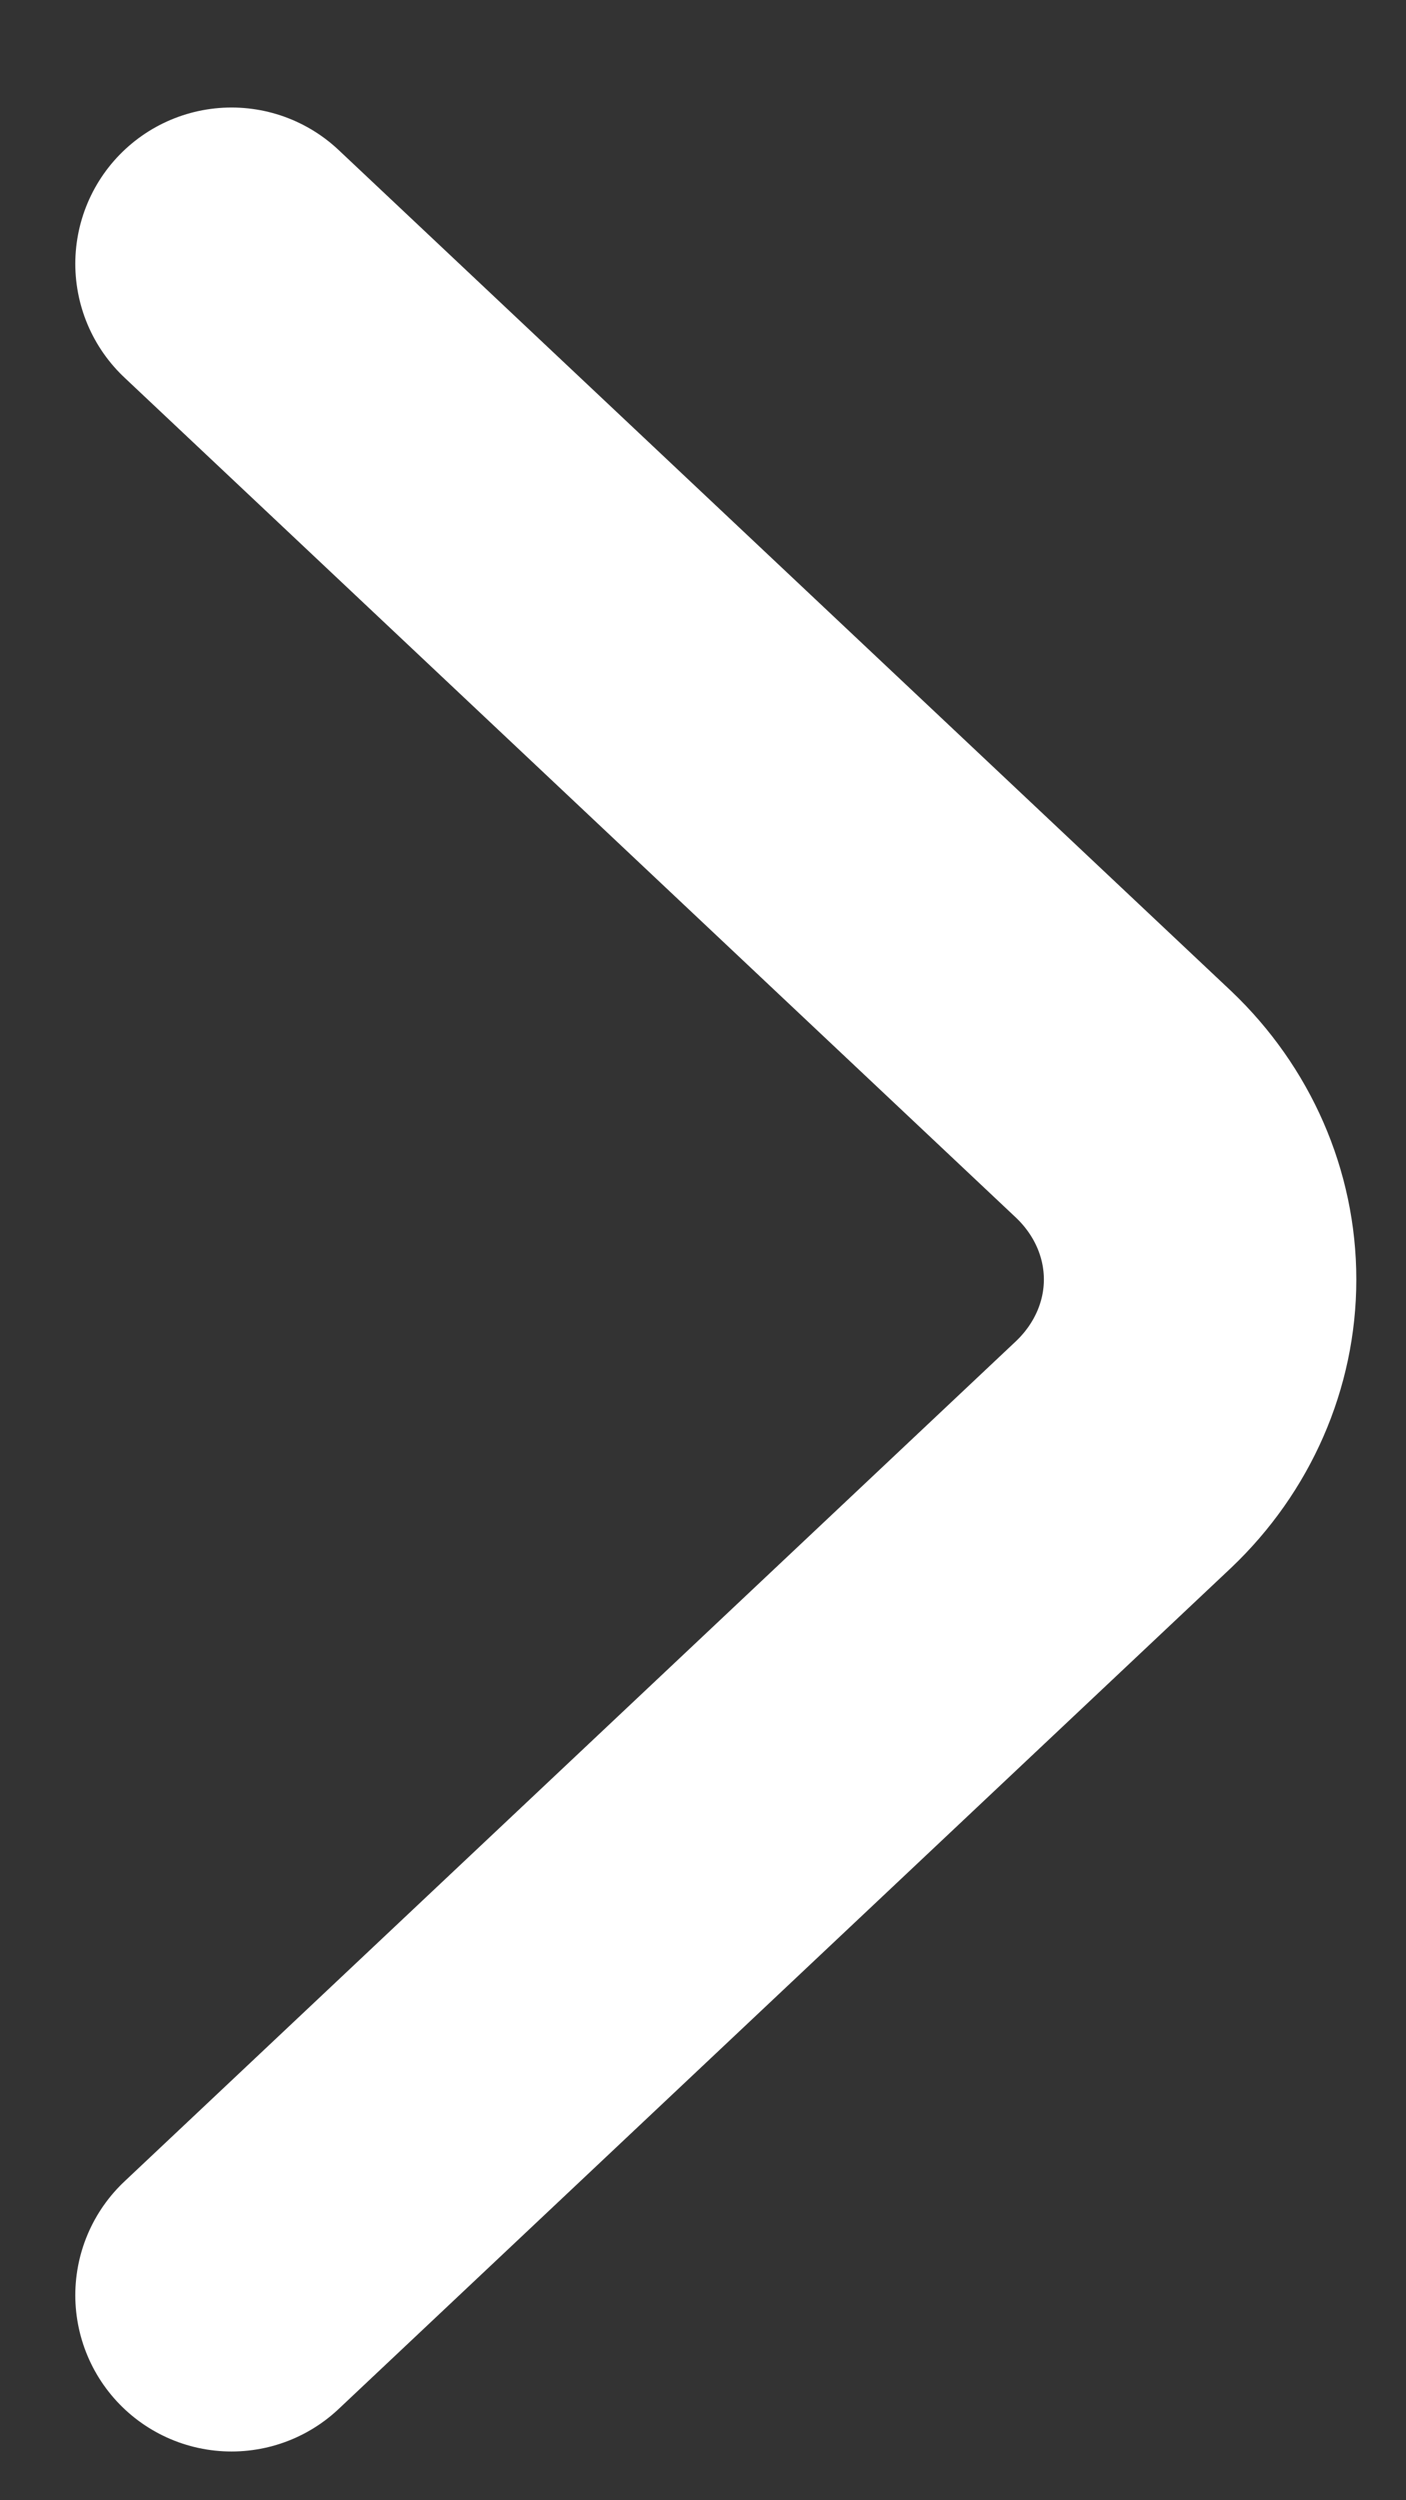<svg width="9" height="16" viewBox="0 0 9 16" fill="none" xmlns="http://www.w3.org/2000/svg">
<rect x="0" y="0" width="9" height="16" fill="#333333" stroke="none"/>
<path d="M1.482 1.688L7.193 7.068C7.506 7.366 7.682 7.768 7.682 8.188C7.682 8.607 7.506 9.009 7.193 9.307L1.482 14.688" stroke="white" stroke-width="2" stroke-linecap="round" stroke-linejoin="round"/>
</svg>
